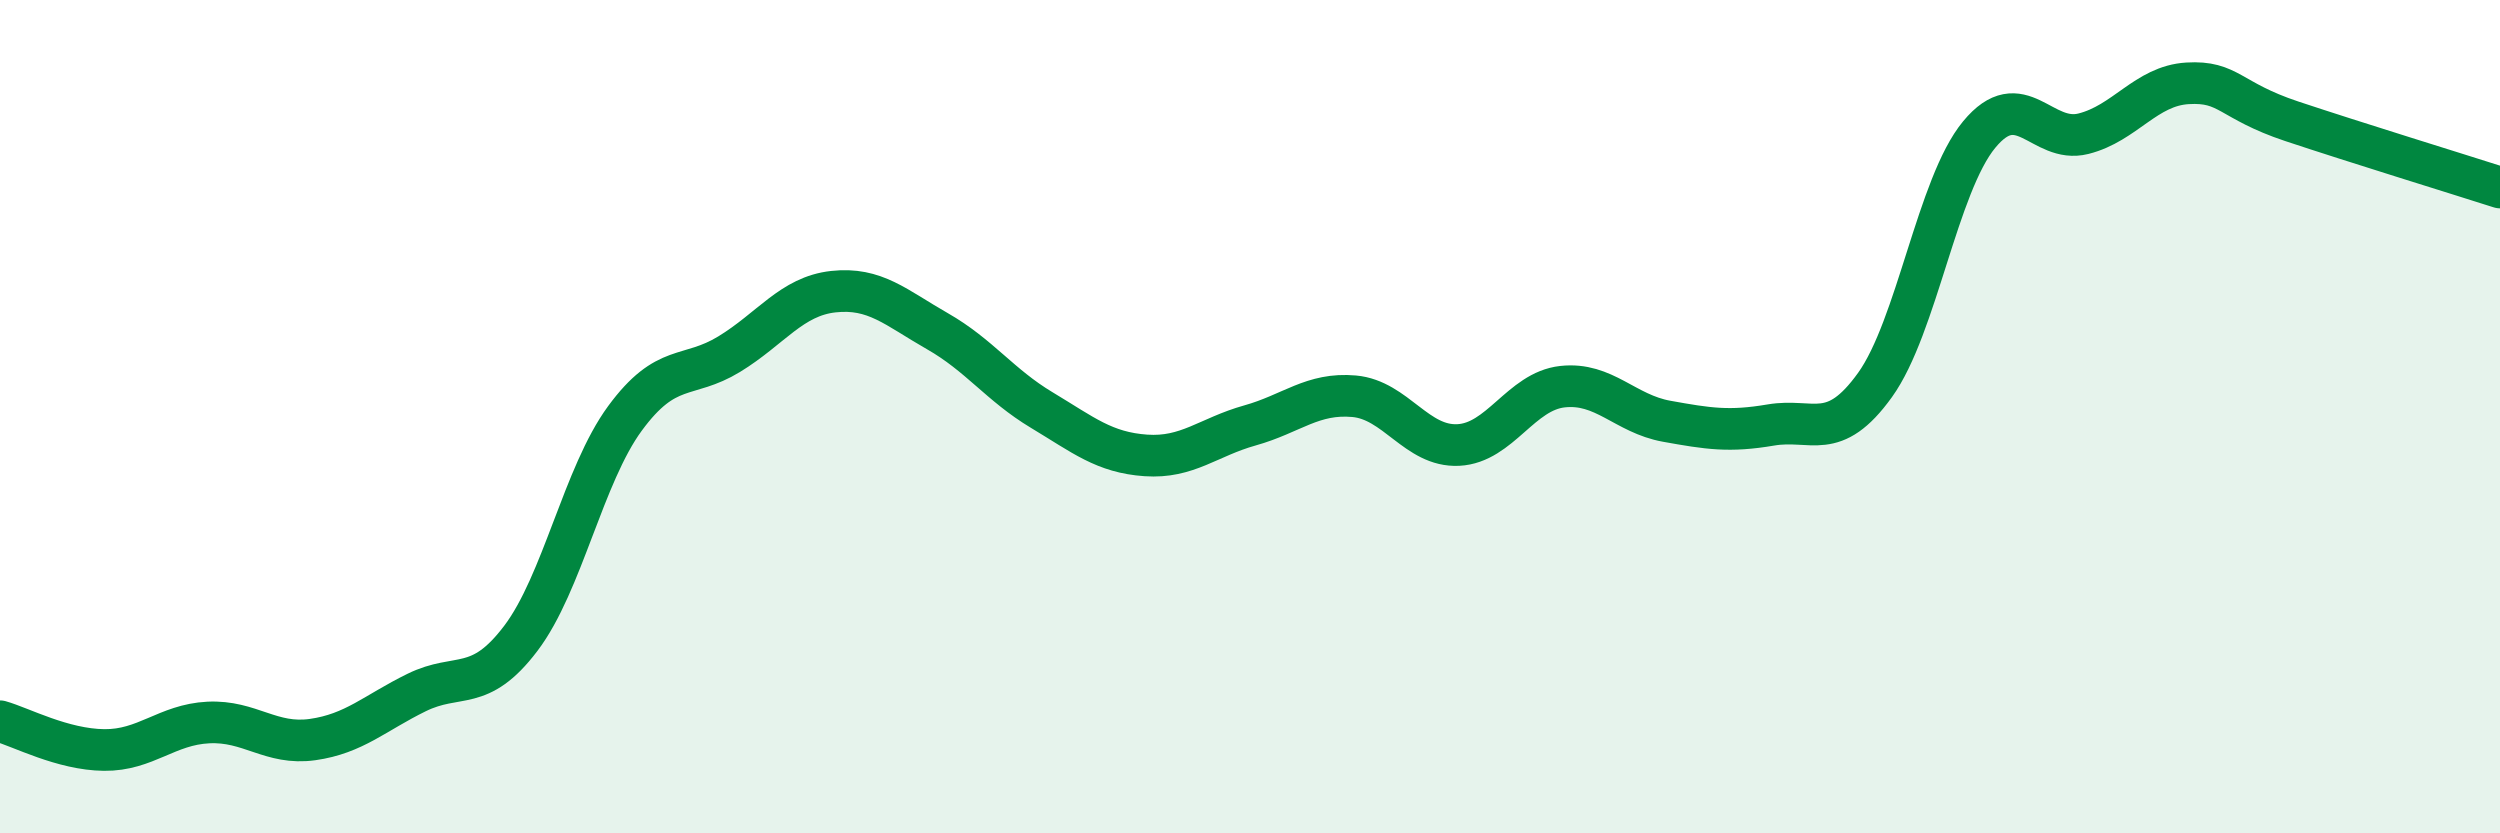 
    <svg width="60" height="20" viewBox="0 0 60 20" xmlns="http://www.w3.org/2000/svg">
      <path
        d="M 0,17.31 C 0.5,17.45 1.5,17.99 2.5,18 C 3.5,18.01 4,17.39 5,17.34 C 6,17.29 6.5,17.89 7.5,17.75 C 8.5,17.61 9,17.11 10,16.62 C 11,16.13 11.5,16.64 12.5,15.32 C 13.5,14 14,11.4 15,10.04 C 16,8.68 16.5,9.11 17.5,8.5 C 18.5,7.89 19,7.11 20,7 C 21,6.89 21.5,7.38 22.5,7.95 C 23.5,8.52 24,9.24 25,9.84 C 26,10.44 26.5,10.86 27.5,10.93 C 28.5,11 29,10.49 30,10.21 C 31,9.93 31.5,9.42 32.5,9.51 C 33.5,9.6 34,10.73 35,10.68 C 36,10.63 36.5,9.39 37.5,9.28 C 38.5,9.17 39,9.93 40,10.11 C 41,10.29 41.5,10.37 42.5,10.2 C 43.5,10.03 44,10.63 45,9.24 C 46,7.85 46.5,4.44 47.5,3.23 C 48.5,2.02 49,3.46 50,3.21 C 51,2.96 51.5,2.06 52.5,2 C 53.5,1.94 53.5,2.41 55,2.91 C 56.5,3.41 59,4.18 60,4.5L60 20L0 20Z"
        fill="#008740"
        opacity="0.1"
        stroke-linecap="round"
        stroke-linejoin="round"
      />
      <path
        d="M 0,17.31 C 0.5,17.45 1.5,17.99 2.5,18 C 3.5,18.01 4,17.39 5,17.34 C 6,17.29 6.5,17.89 7.5,17.75 C 8.5,17.61 9,17.11 10,16.62 C 11,16.13 11.5,16.64 12.5,15.32 C 13.5,14 14,11.4 15,10.04 C 16,8.68 16.5,9.11 17.5,8.5 C 18.5,7.89 19,7.11 20,7 C 21,6.89 21.5,7.38 22.5,7.95 C 23.5,8.52 24,9.24 25,9.84 C 26,10.44 26.5,10.86 27.5,10.93 C 28.5,11 29,10.49 30,10.21 C 31,9.93 31.5,9.42 32.5,9.51 C 33.5,9.6 34,10.73 35,10.68 C 36,10.63 36.5,9.39 37.5,9.28 C 38.5,9.17 39,9.93 40,10.11 C 41,10.29 41.5,10.37 42.5,10.2 C 43.5,10.03 44,10.63 45,9.24 C 46,7.85 46.5,4.44 47.5,3.23 C 48.5,2.02 49,3.46 50,3.21 C 51,2.96 51.5,2.06 52.5,2 C 53.5,1.94 53.5,2.41 55,2.91 C 56.5,3.41 59,4.18 60,4.5"
        stroke="#008740"
        stroke-width="1"
        fill="none"
        stroke-linecap="round"
        stroke-linejoin="round"
      />
    </svg>
  
